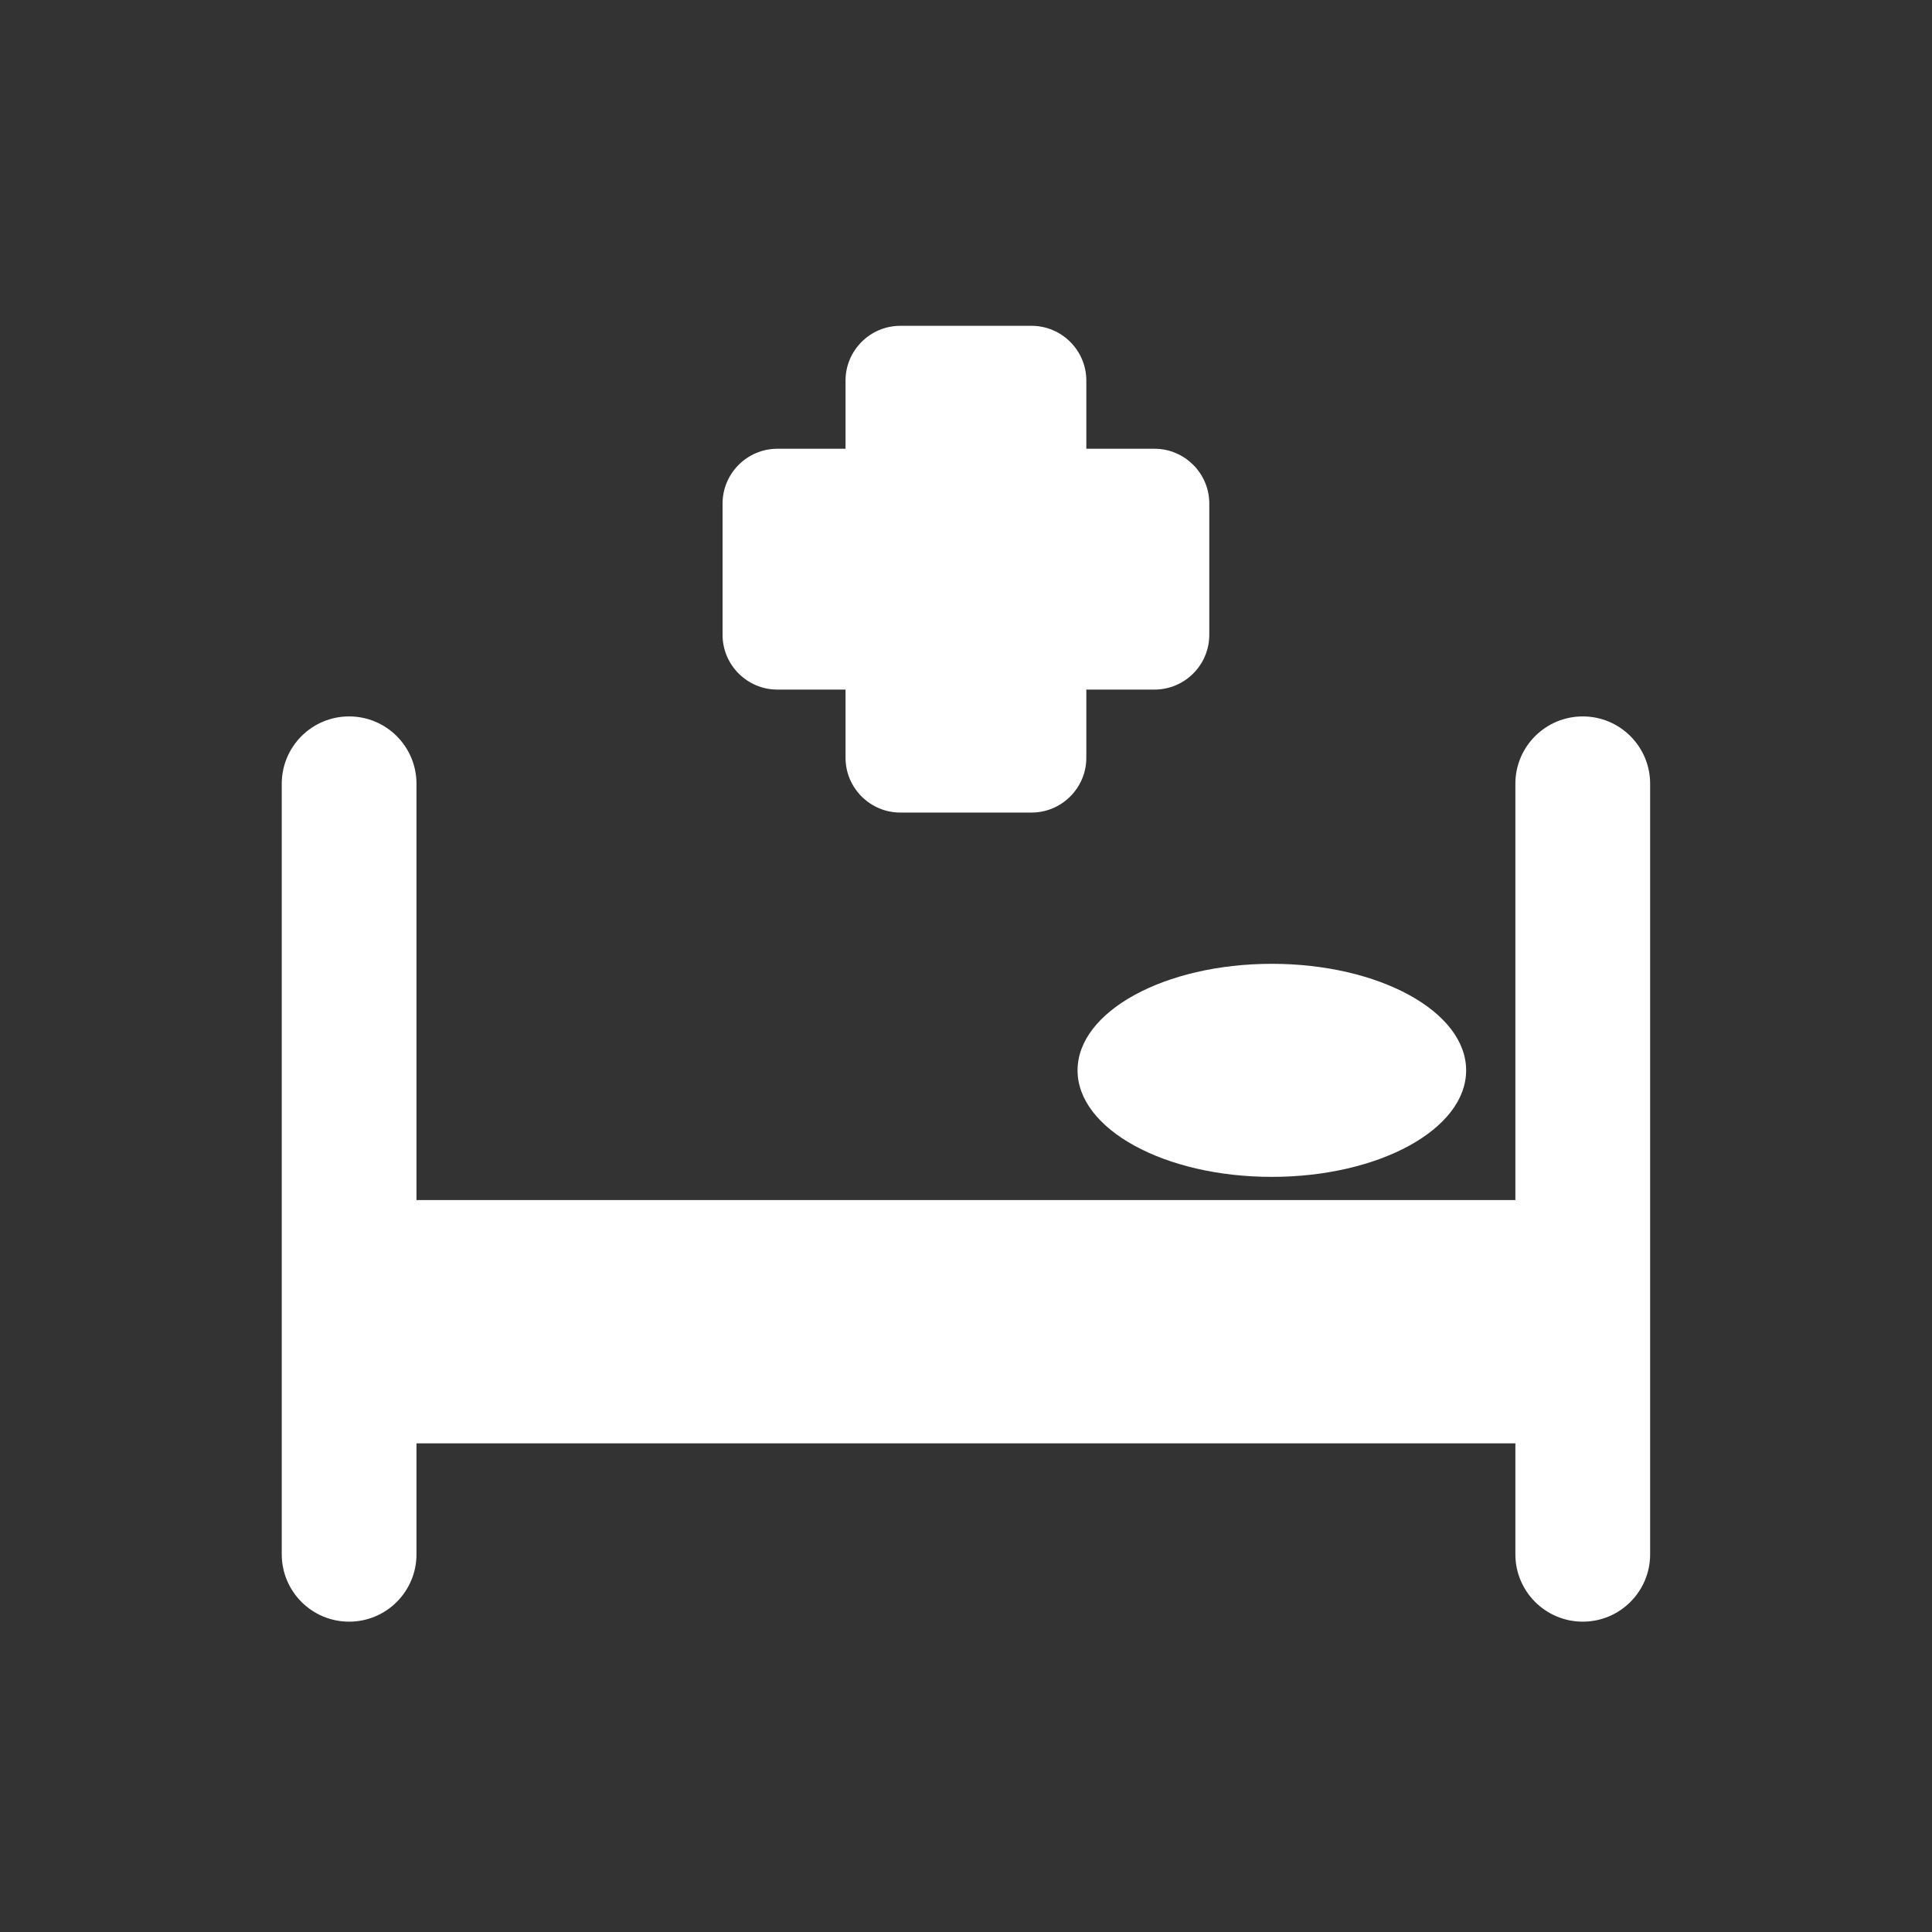 <svg xmlns="http://www.w3.org/2000/svg" width="54" height="54" viewBox="0 0 54 54" fill="none">
  <rect x="0" y="0" width="54" height="54" fill="#333333" stroke="none"/>
  <path d="M40.979 29.917C40.979 31.561 38.548 32.894 35.548 32.894C32.549 32.894 30.118 31.561 30.118 29.917C30.118 28.273 32.549 26.939 35.548 26.939C38.548 26.939 40.979 28.273 40.979 29.917Z" fill="white"/>
  <path d="M11.641 43.443C11.641 44.483 10.798 45.326 9.758 45.326C8.718 45.326 7.875 44.483 7.875 43.443V21.907C7.875 20.867 8.718 20.024 9.758 20.024C10.798 20.024 11.641 20.867 11.641 21.907V43.443Z" fill="white"/>
  <path d="M46.122 43.443C46.122 44.483 45.279 45.326 44.239 45.326C43.199 45.326 42.355 44.483 42.355 43.443V21.907C42.355 20.867 43.199 20.024 44.239 20.024C45.279 20.024 46.122 20.867 46.122 21.907V43.443Z" fill="white"/>
  <path d="M10.384 33.542H44.239V40.342H10.384V33.542Z" fill="white"/>
  <path d="M30.363 21.181C30.363 22.023 29.675 22.711 28.834 22.711H25.162C24.321 22.711 23.633 22.023 23.633 21.181V10.636C23.633 9.795 24.321 9.107 25.162 9.107H28.834C29.675 9.107 30.363 9.795 30.363 10.636V21.181Z" fill="white"/>
  <path d="M21.726 19.274C20.884 19.274 20.196 18.586 20.196 17.745V14.073C20.196 13.232 20.884 12.543 21.726 12.543H32.27C33.112 12.543 33.8 13.232 33.8 14.073V17.745C33.8 18.586 33.112 19.274 32.27 19.274H21.726Z" fill="white"/>
</svg>